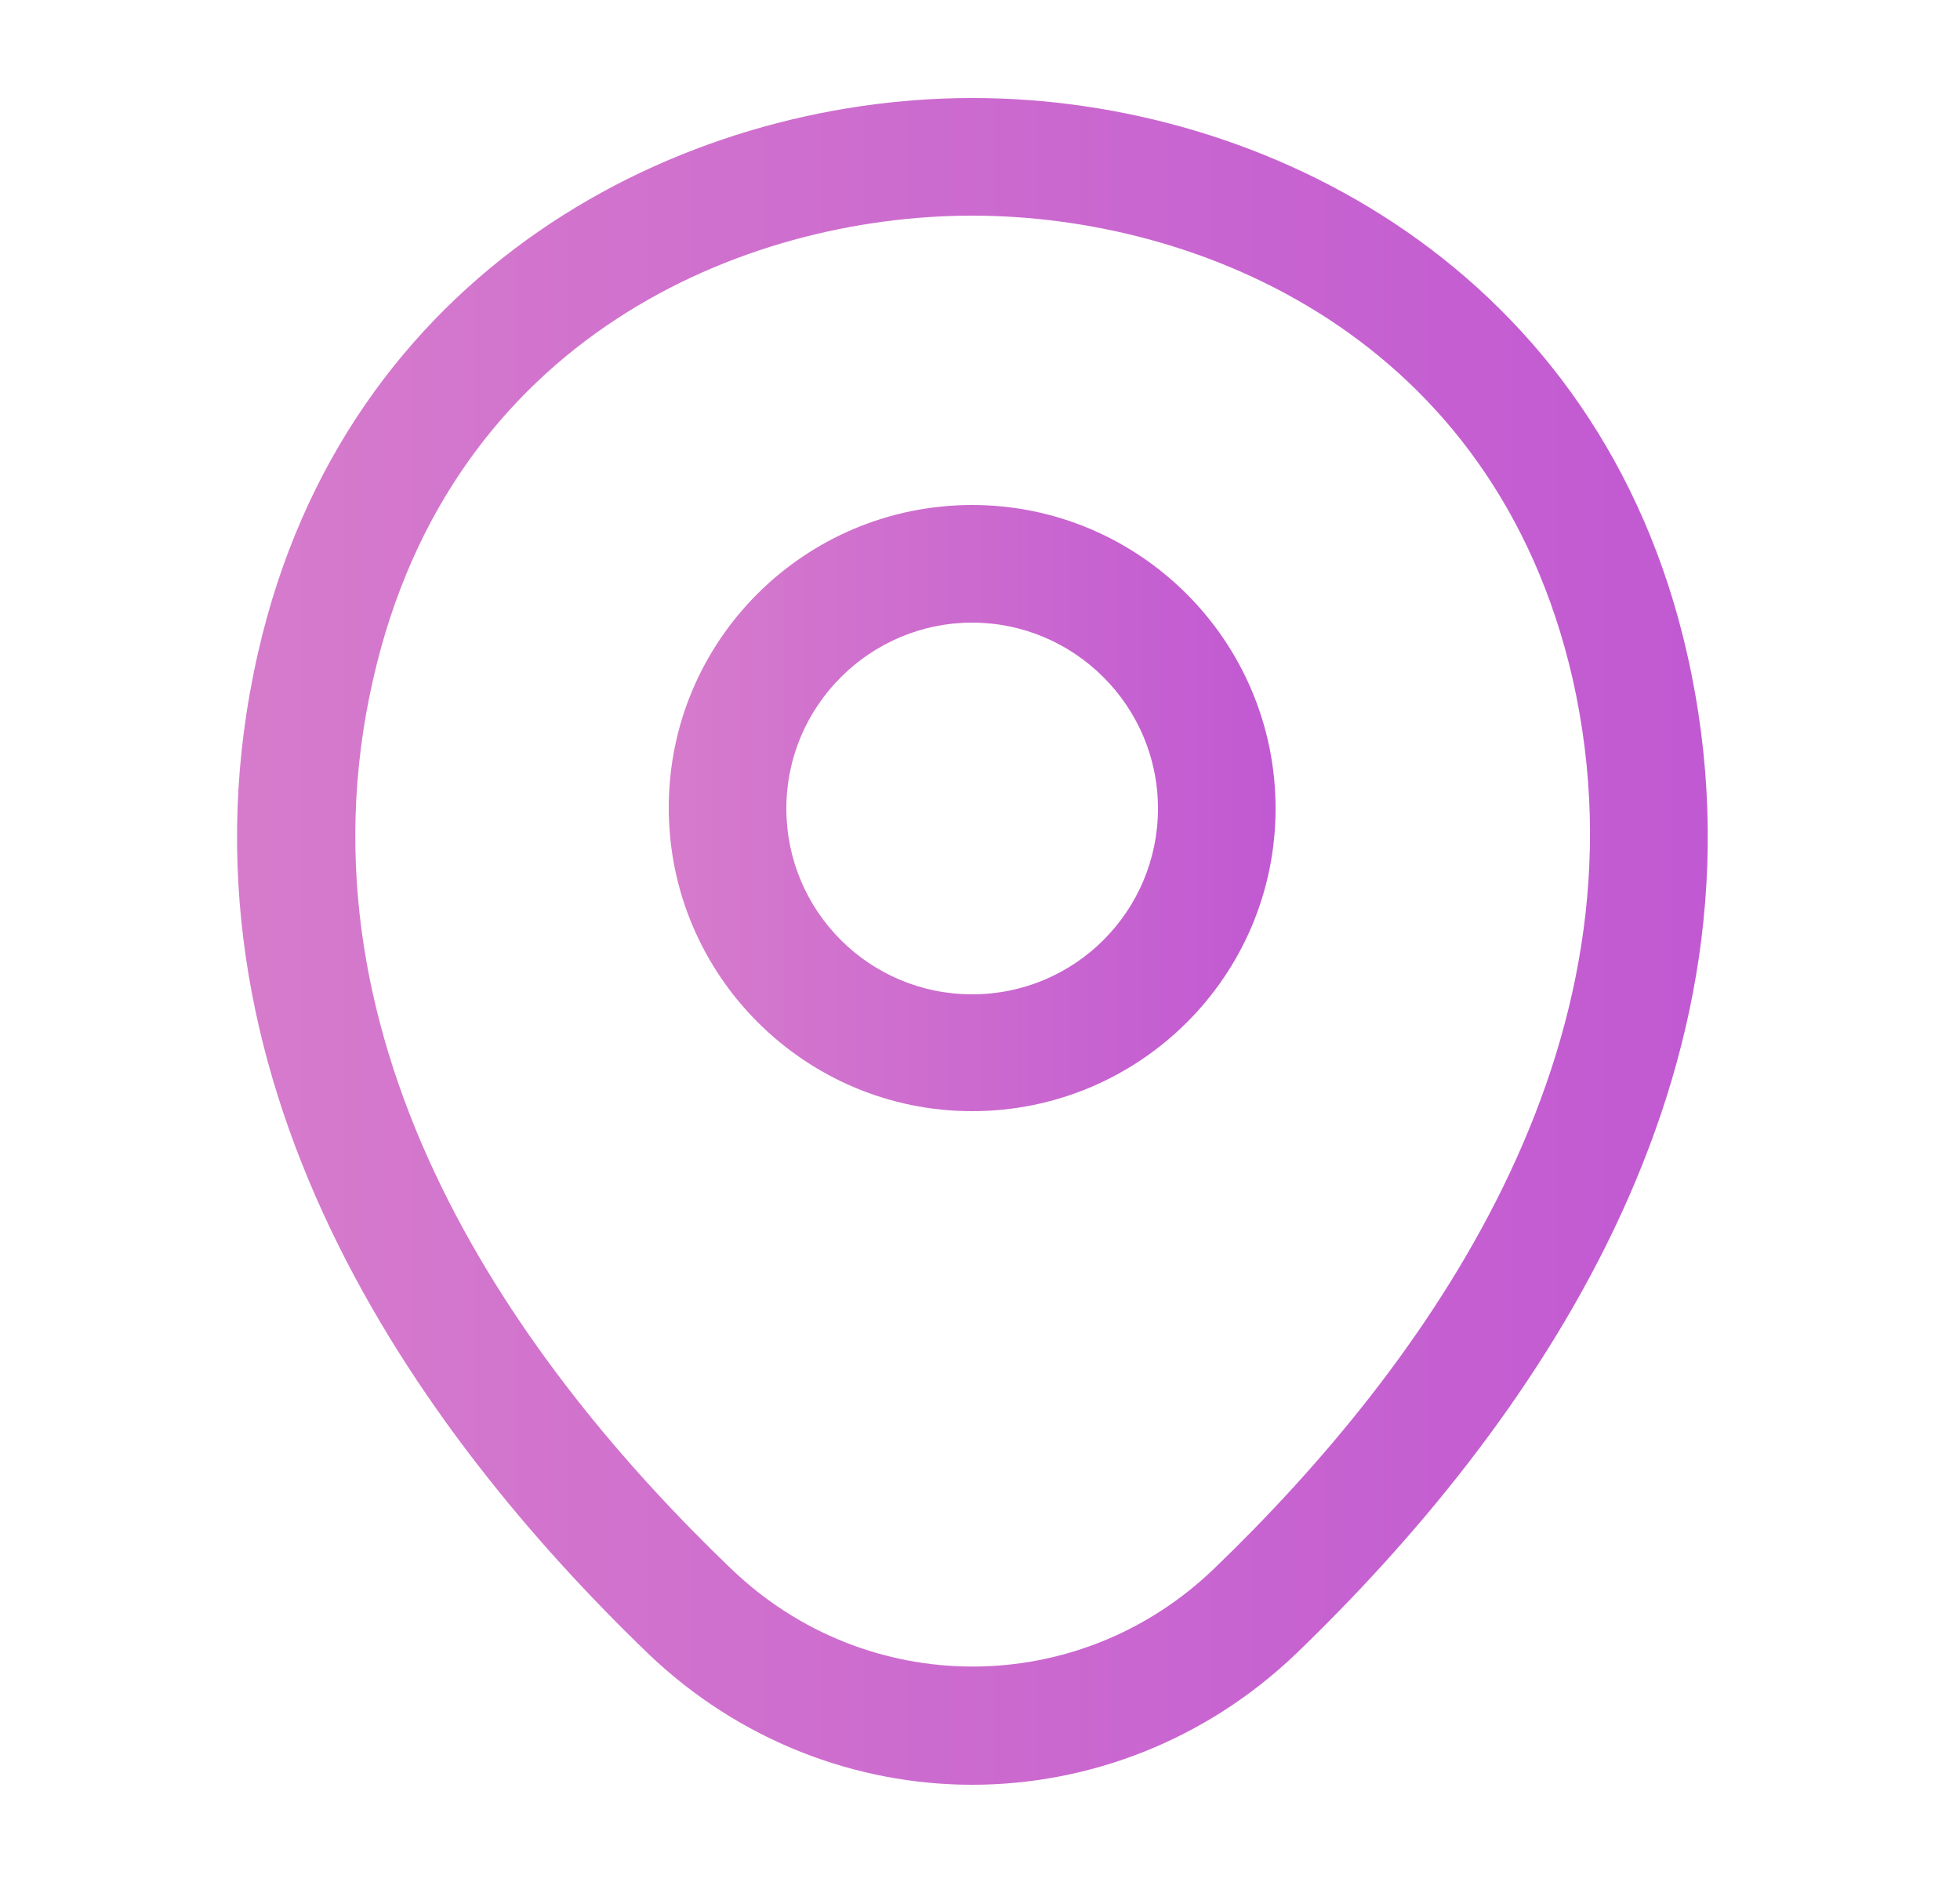 <svg width="25" height="24" viewBox="0 0 25 24" fill="none" xmlns="http://www.w3.org/2000/svg">
<path d="M12.4 14.17C10.27 14.17 8.53 12.44 8.53 10.3C8.53 8.16 10.27 6.44 12.4 6.44C14.53 6.44 16.27 8.17 16.27 10.31C16.27 12.45 14.53 14.17 12.4 14.17ZM12.4 7.94C11.1 7.94 10.03 9 10.03 10.31C10.03 11.62 11.09 12.68 12.4 12.68C13.71 12.68 14.77 11.62 14.77 10.31C14.77 9 13.7 7.94 12.4 7.94Z" fill="url(#paint0_linear_4474_22341)"/>
<path d="M12.4 22.76C10.92 22.76 9.43 22.2 8.27 21.09C5.32 18.25 2.06 13.72 3.29 8.33C4.4 3.44 8.67 1.25 12.4 1.25C12.4 1.25 12.4 1.25 12.41 1.25C16.14 1.25 20.41 3.44 21.52 8.34C22.74 13.73 19.48 18.25 16.53 21.09C15.37 22.2 13.88 22.76 12.4 22.76ZM12.4 2.75C9.49 2.75 5.75 4.3 4.76 8.66C3.68 13.37 6.64 17.43 9.32 20C11.05 21.67 13.76 21.67 15.49 20C18.16 17.43 21.12 13.37 20.06 8.66C19.06 4.3 15.31 2.75 12.4 2.75Z" fill="url(#paint1_linear_4474_22341)"/>
<defs>
<linearGradient id="paint0_linear_4474_22341" x1="8.53" y1="12.39" x2="16.27" y2="12.39" gradientUnits="userSpaceOnUse">
<stop stop-color="#D67BCC"/>
<stop offset="1" stop-color="#C159D2"/>
</linearGradient>
<linearGradient id="paint1_linear_4474_22341" x1="3.023" y1="17.808" x2="21.783" y2="17.808" gradientUnits="userSpaceOnUse">
<stop stop-color="#D67BCC"/>
<stop offset="1" stop-color="#C159D2"/>
</linearGradient>
</defs>
</svg>
